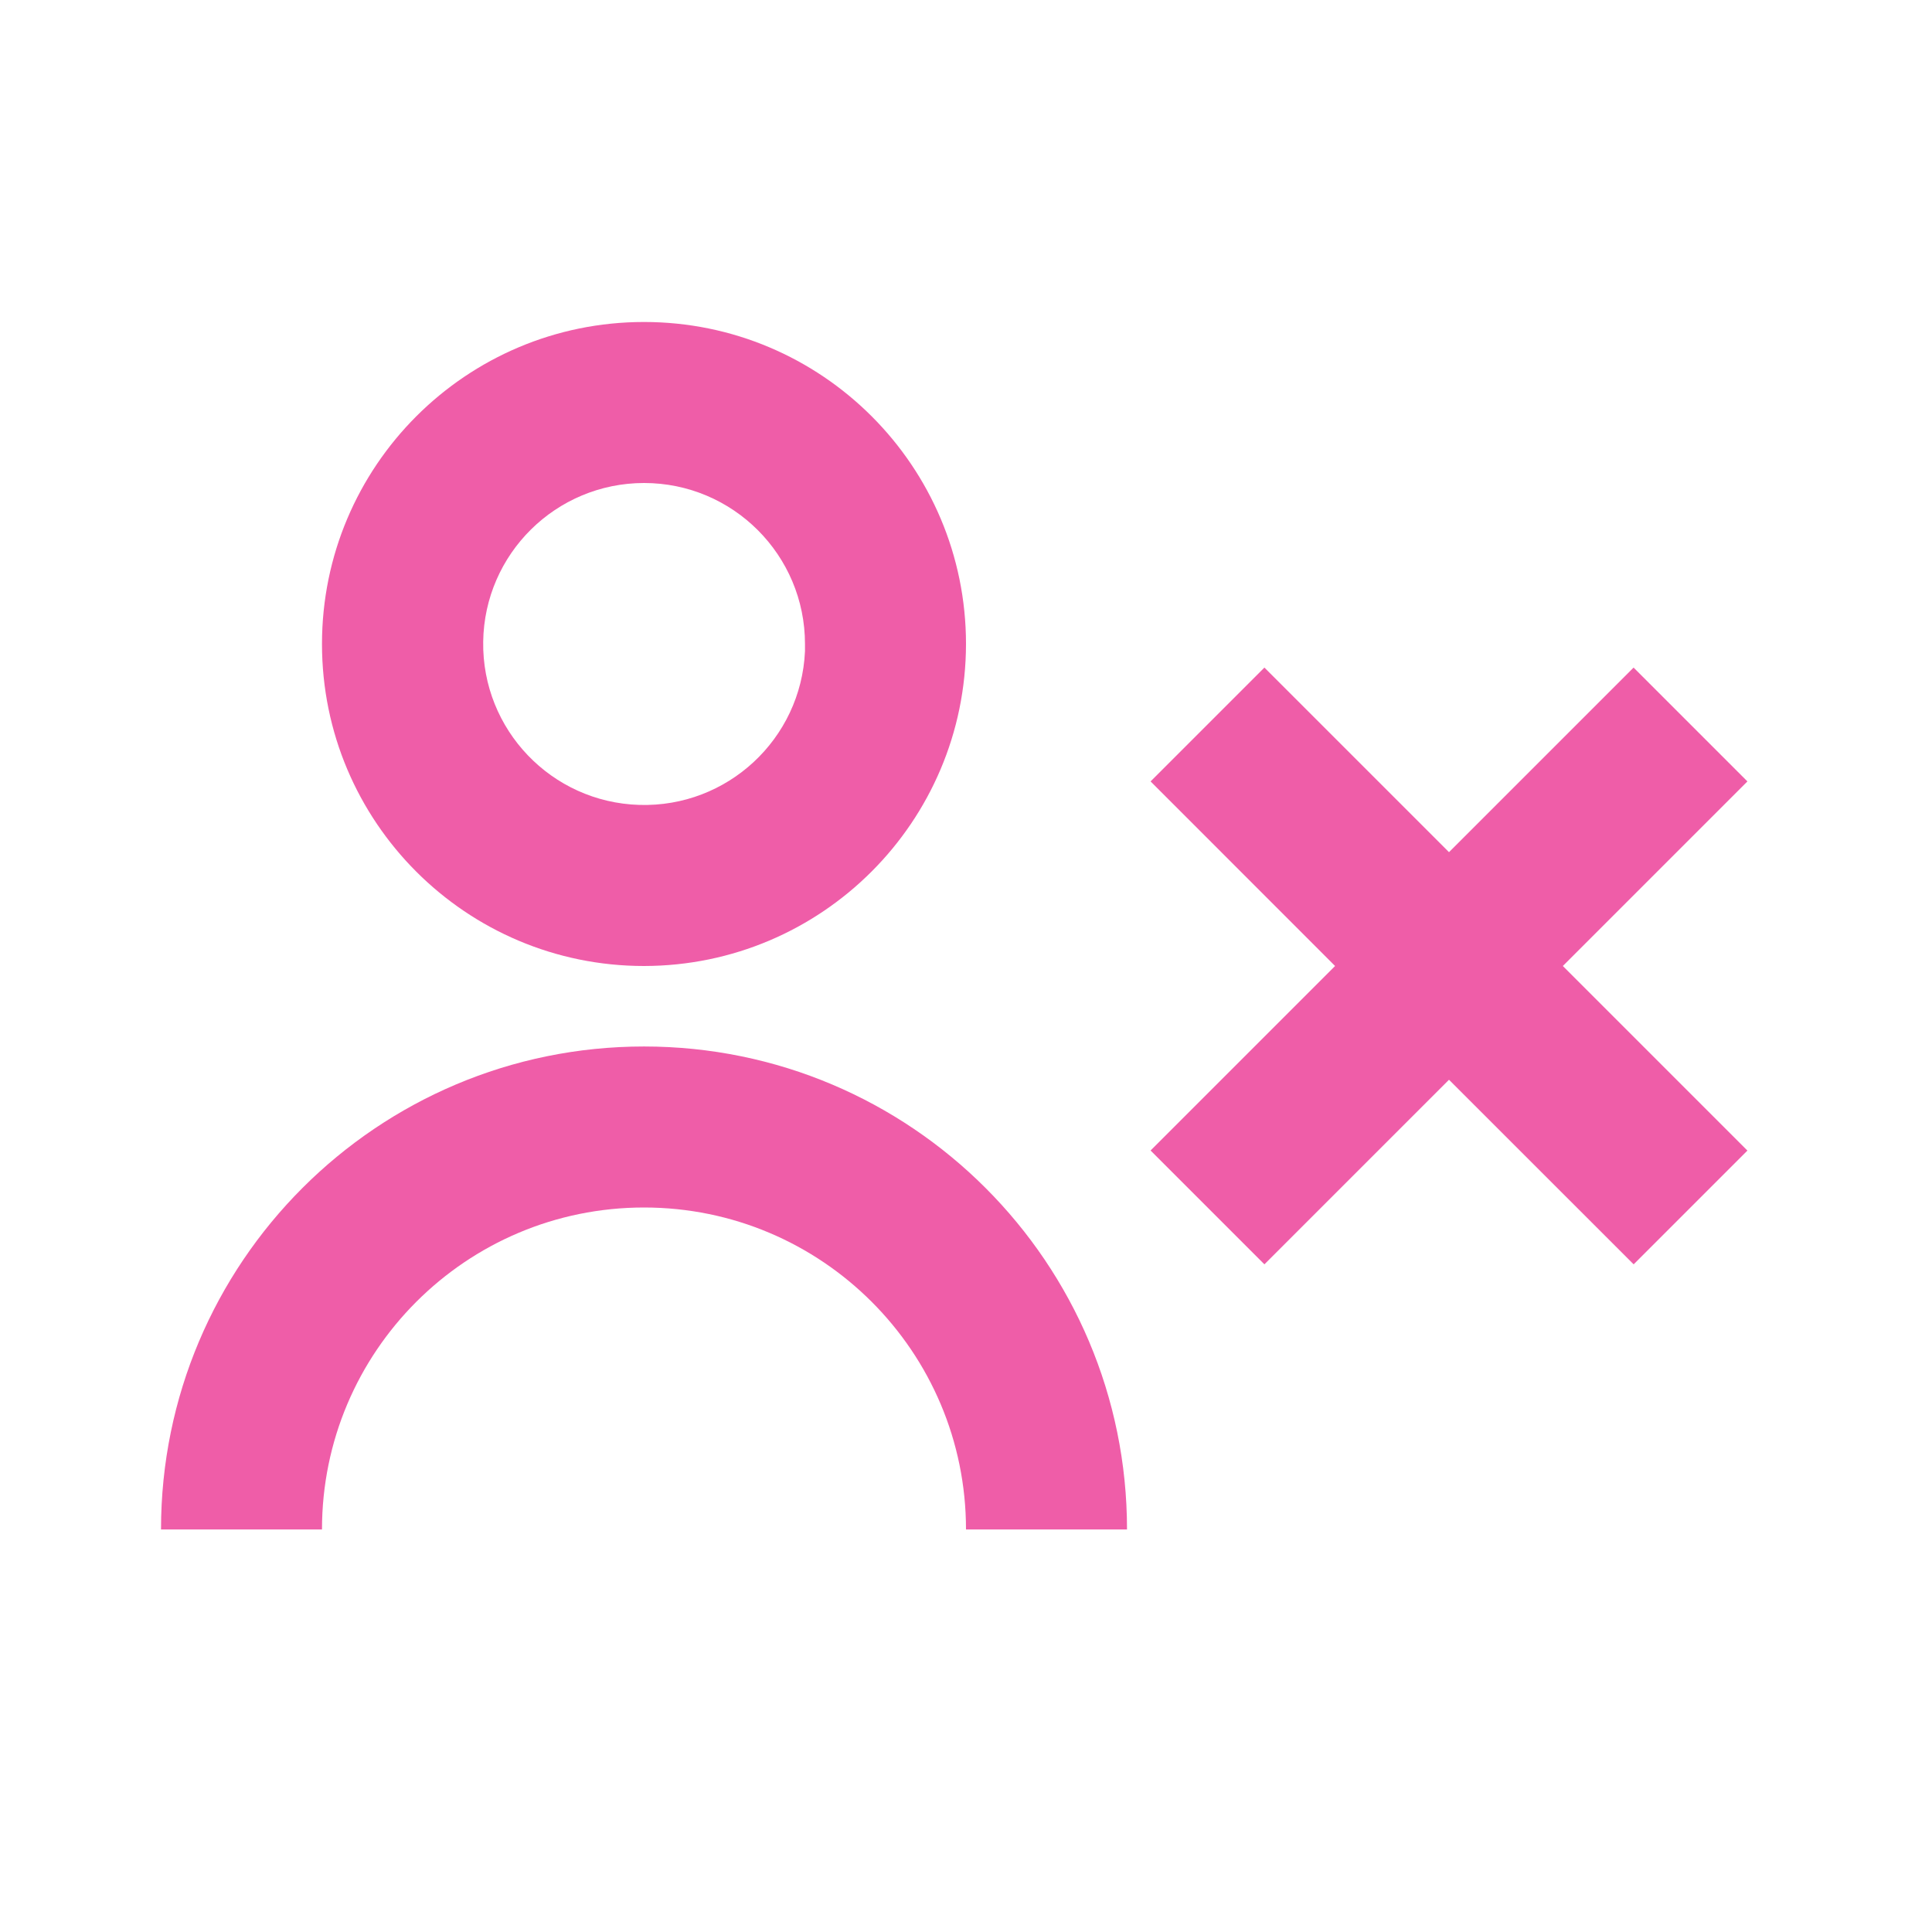 <svg width="50" height="50" viewBox="0 0 50 50" fill="none" xmlns="http://www.w3.org/2000/svg">
<path d="M8.333 39.583H4.167C4.167 32.68 9.763 27.083 16.667 27.083C23.57 27.083 29.167 32.68 29.167 39.583H25C25 34.981 21.269 31.25 16.667 31.25C12.064 31.25 8.333 34.981 8.333 39.583ZM42.279 32.721L37.5 27.944L32.723 32.721L29.777 29.775L34.552 25L29.777 20.223L32.723 17.277L37.5 22.054L42.277 17.277L45.223 20.223L40.446 25L45.223 29.777L42.279 32.721ZM16.667 25C12.064 25 8.333 21.269 8.333 16.667C8.333 12.064 12.064 8.333 16.667 8.333C21.269 8.333 25 12.064 25 16.667C24.994 21.267 21.267 24.994 16.667 25ZM16.667 12.5C14.39 12.502 12.537 14.331 12.505 16.607C12.472 18.883 14.272 20.764 16.547 20.831C18.823 20.899 20.731 19.128 20.833 16.854V17.688V16.667C20.833 14.366 18.968 12.5 16.667 12.5Z" fill="#EF5DA8"/>
</svg>
